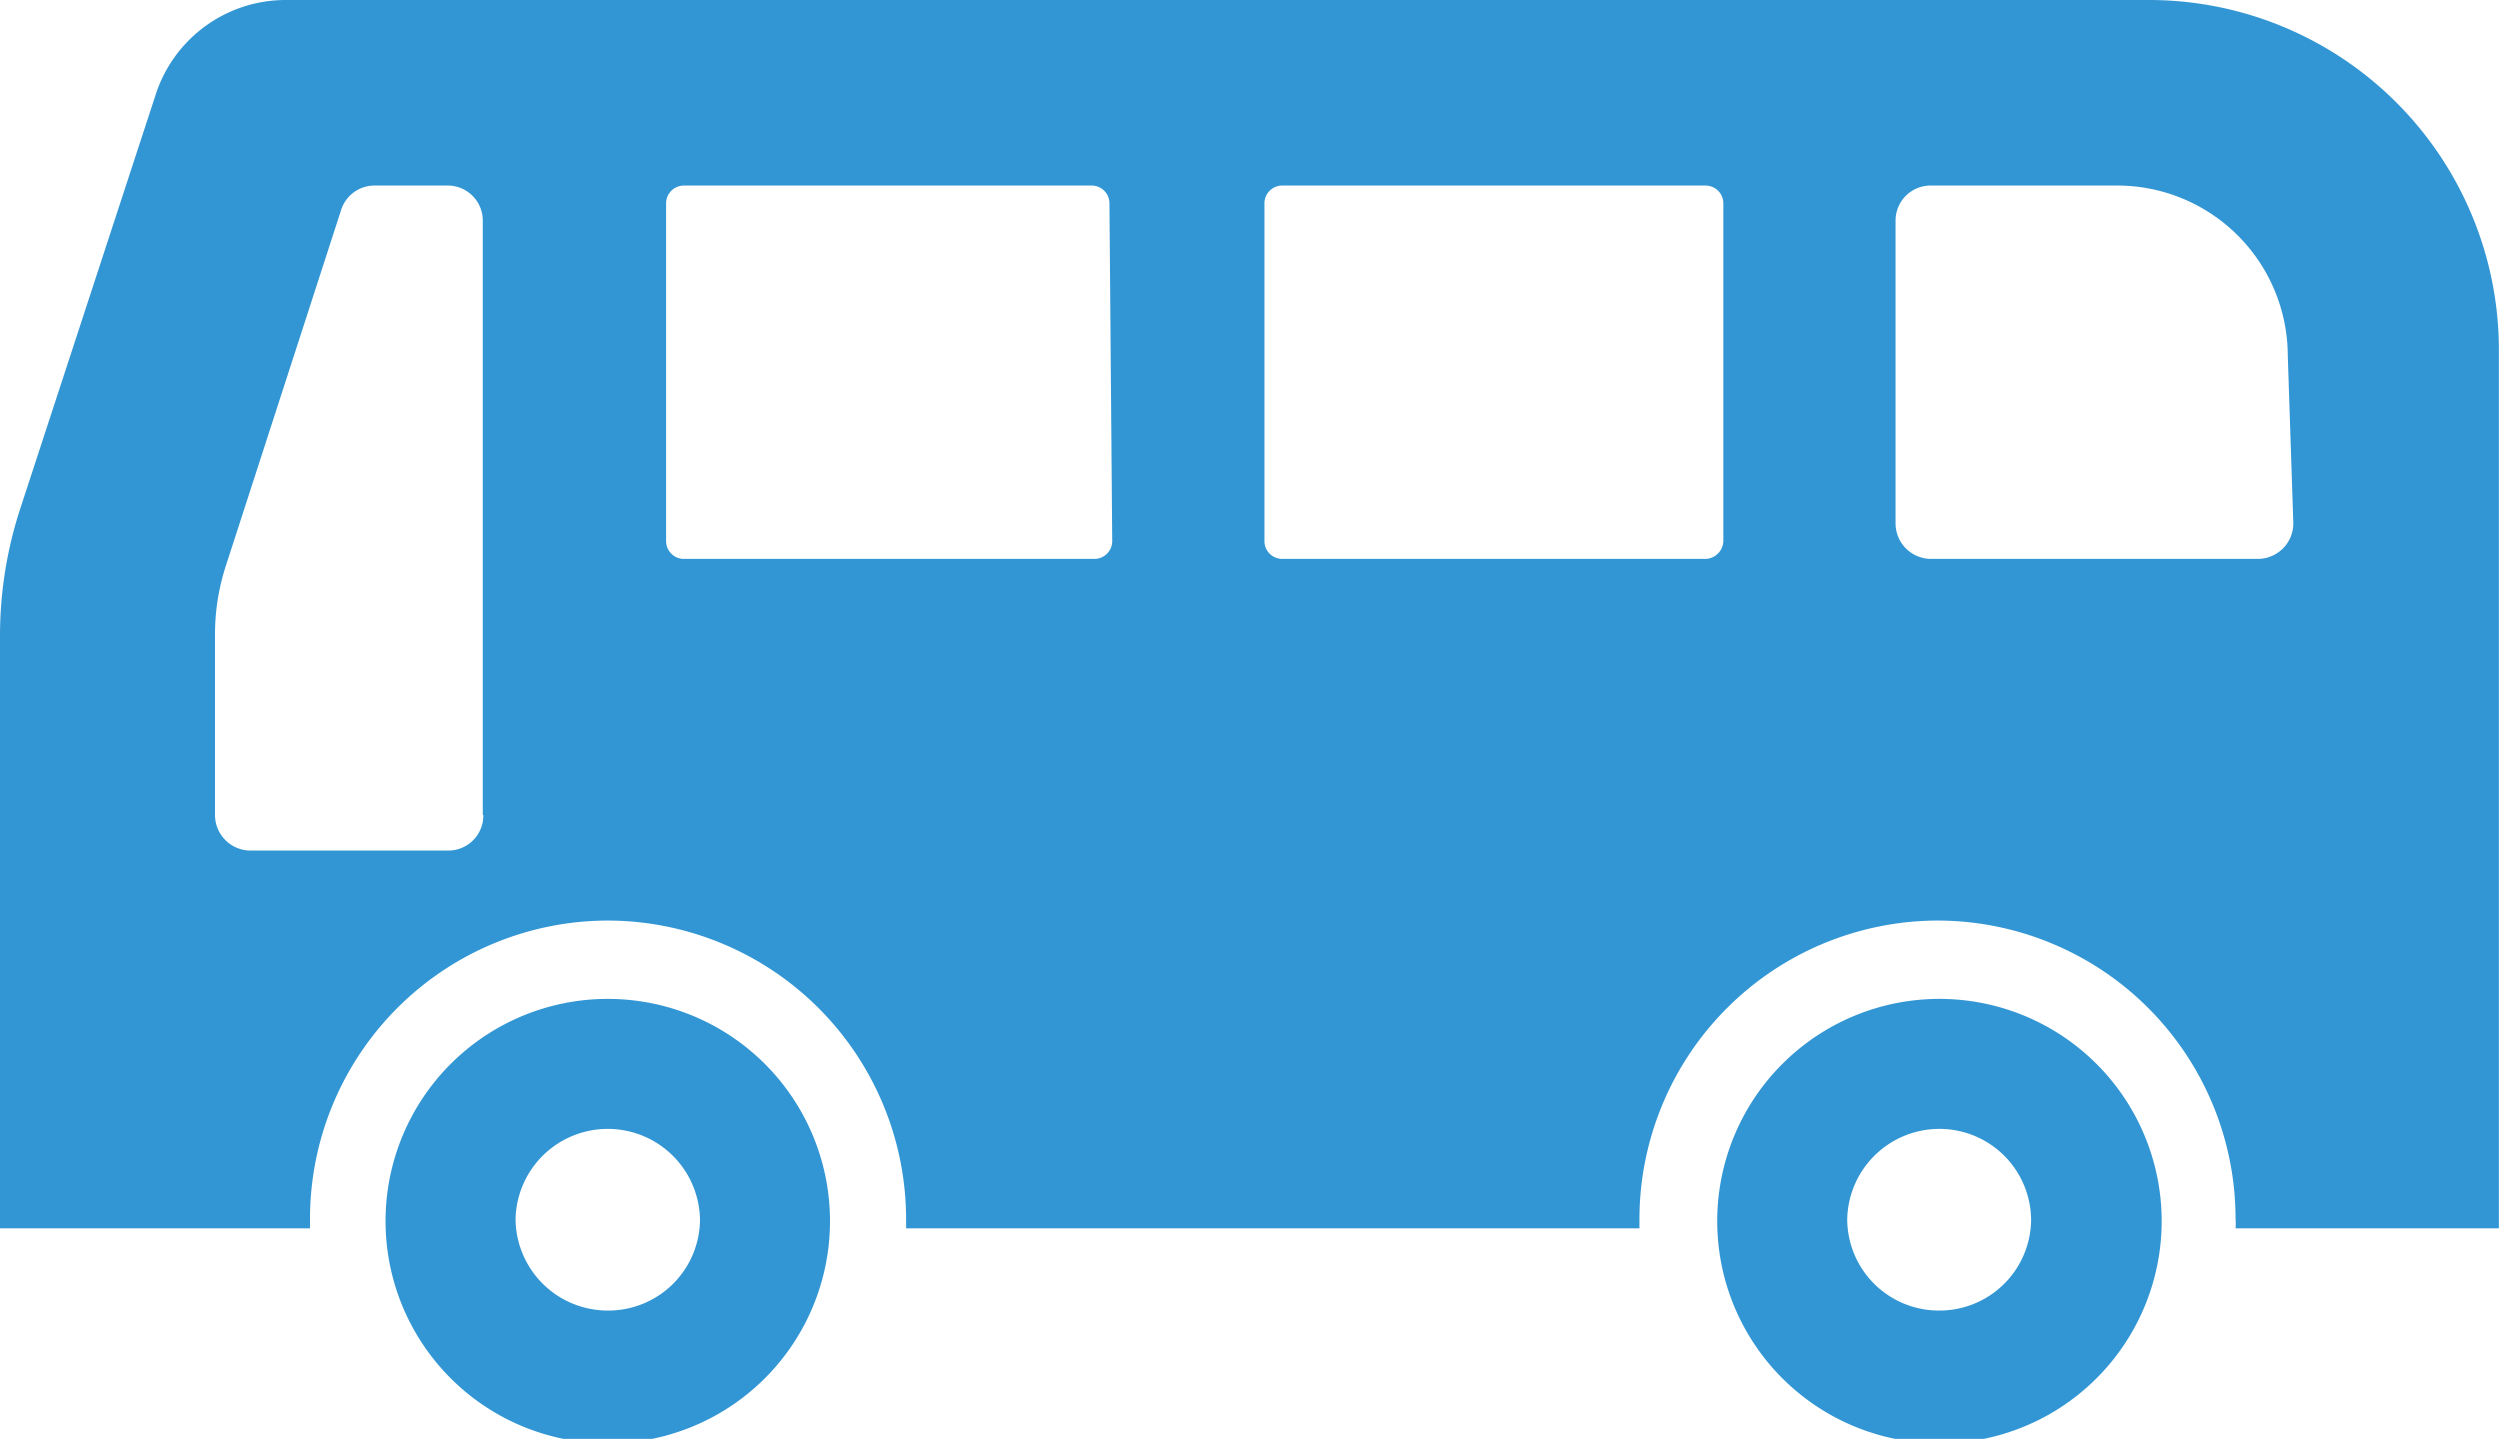 <svg id="レイヤー_1" data-name="レイヤー 1" xmlns="http://www.w3.org/2000/svg" viewBox="0 0 45 25.9"><defs><style>.cls-1{fill:#3296d4;}</style></defs><path class="cls-1" d="M-8.81,181.68H-42.36a2.46,2.46,0,0,0-2.35,1.71l-2.45,7.49a7.38,7.38,0,0,0-.35,2.24v10.67h5.58v-.17a5.37,5.37,0,0,1,5.36-5.37,5.38,5.38,0,0,1,5.37,5.37c0,.06,0,.11,0,.17H-18c0-.06,0-.11,0-.17a5.38,5.38,0,0,1,5.37-5.37,5.37,5.37,0,0,1,5.36,5.37,1,1,0,0,1,0,.17h4.74V188A6.3,6.3,0,0,0-8.81,181.68Zm-30,14.67a.63.63,0,0,1-.63.64H-43a.64.64,0,0,1-.64-.64v-3.27a4,4,0,0,1,.2-1.23l2.07-6.39a.63.63,0,0,1,.61-.44h1.31a.63.63,0,0,1,.63.63v10.7Zm11.32-4.93a.32.32,0,0,1-.32.32H-35.2a.32.32,0,0,1-.32-.32v-6.08a.32.32,0,0,1,.32-.32h7.34a.32.32,0,0,1,.32.32Zm11,0a.33.33,0,0,1-.32.32h-7.62a.32.32,0,0,1-.32-.32v-6.08a.32.32,0,0,1,.32-.32h7.62a.32.32,0,0,1,.32.32v6.08Zm10.26-.32a.64.64,0,0,1-.64.64h-5.88a.64.64,0,0,1-.64-.64v-5.45a.63.63,0,0,1,.64-.63H-9.4a3.07,3.07,0,0,1,3.07,3.06Z" transform="translate(47.51 -181.68)"/><path class="cls-1" d="M-36.57,199.66a4,4,0,0,0-4,4,4,4,0,0,0,4,4,4,4,0,0,0,4-4A4,4,0,0,0-36.57,199.66Zm0,5.61a1.66,1.66,0,0,1-1.66-1.65A1.66,1.66,0,0,1-36.57,202a1.66,1.66,0,0,1,1.66,1.66A1.65,1.65,0,0,1-36.57,205.27Z" transform="translate(47.51 -181.68)"/><path class="cls-1" d="M-12.6,199.66a4,4,0,0,0-4,4,4,4,0,0,0,4,4,4,4,0,0,0,4-4A4,4,0,0,0-12.6,199.66Zm0,5.61a1.65,1.65,0,0,1-1.66-1.65A1.66,1.66,0,0,1-12.6,202a1.65,1.65,0,0,1,1.65,1.66A1.65,1.65,0,0,1-12.6,205.27Z" transform="translate(47.51 -181.68)"/></svg>